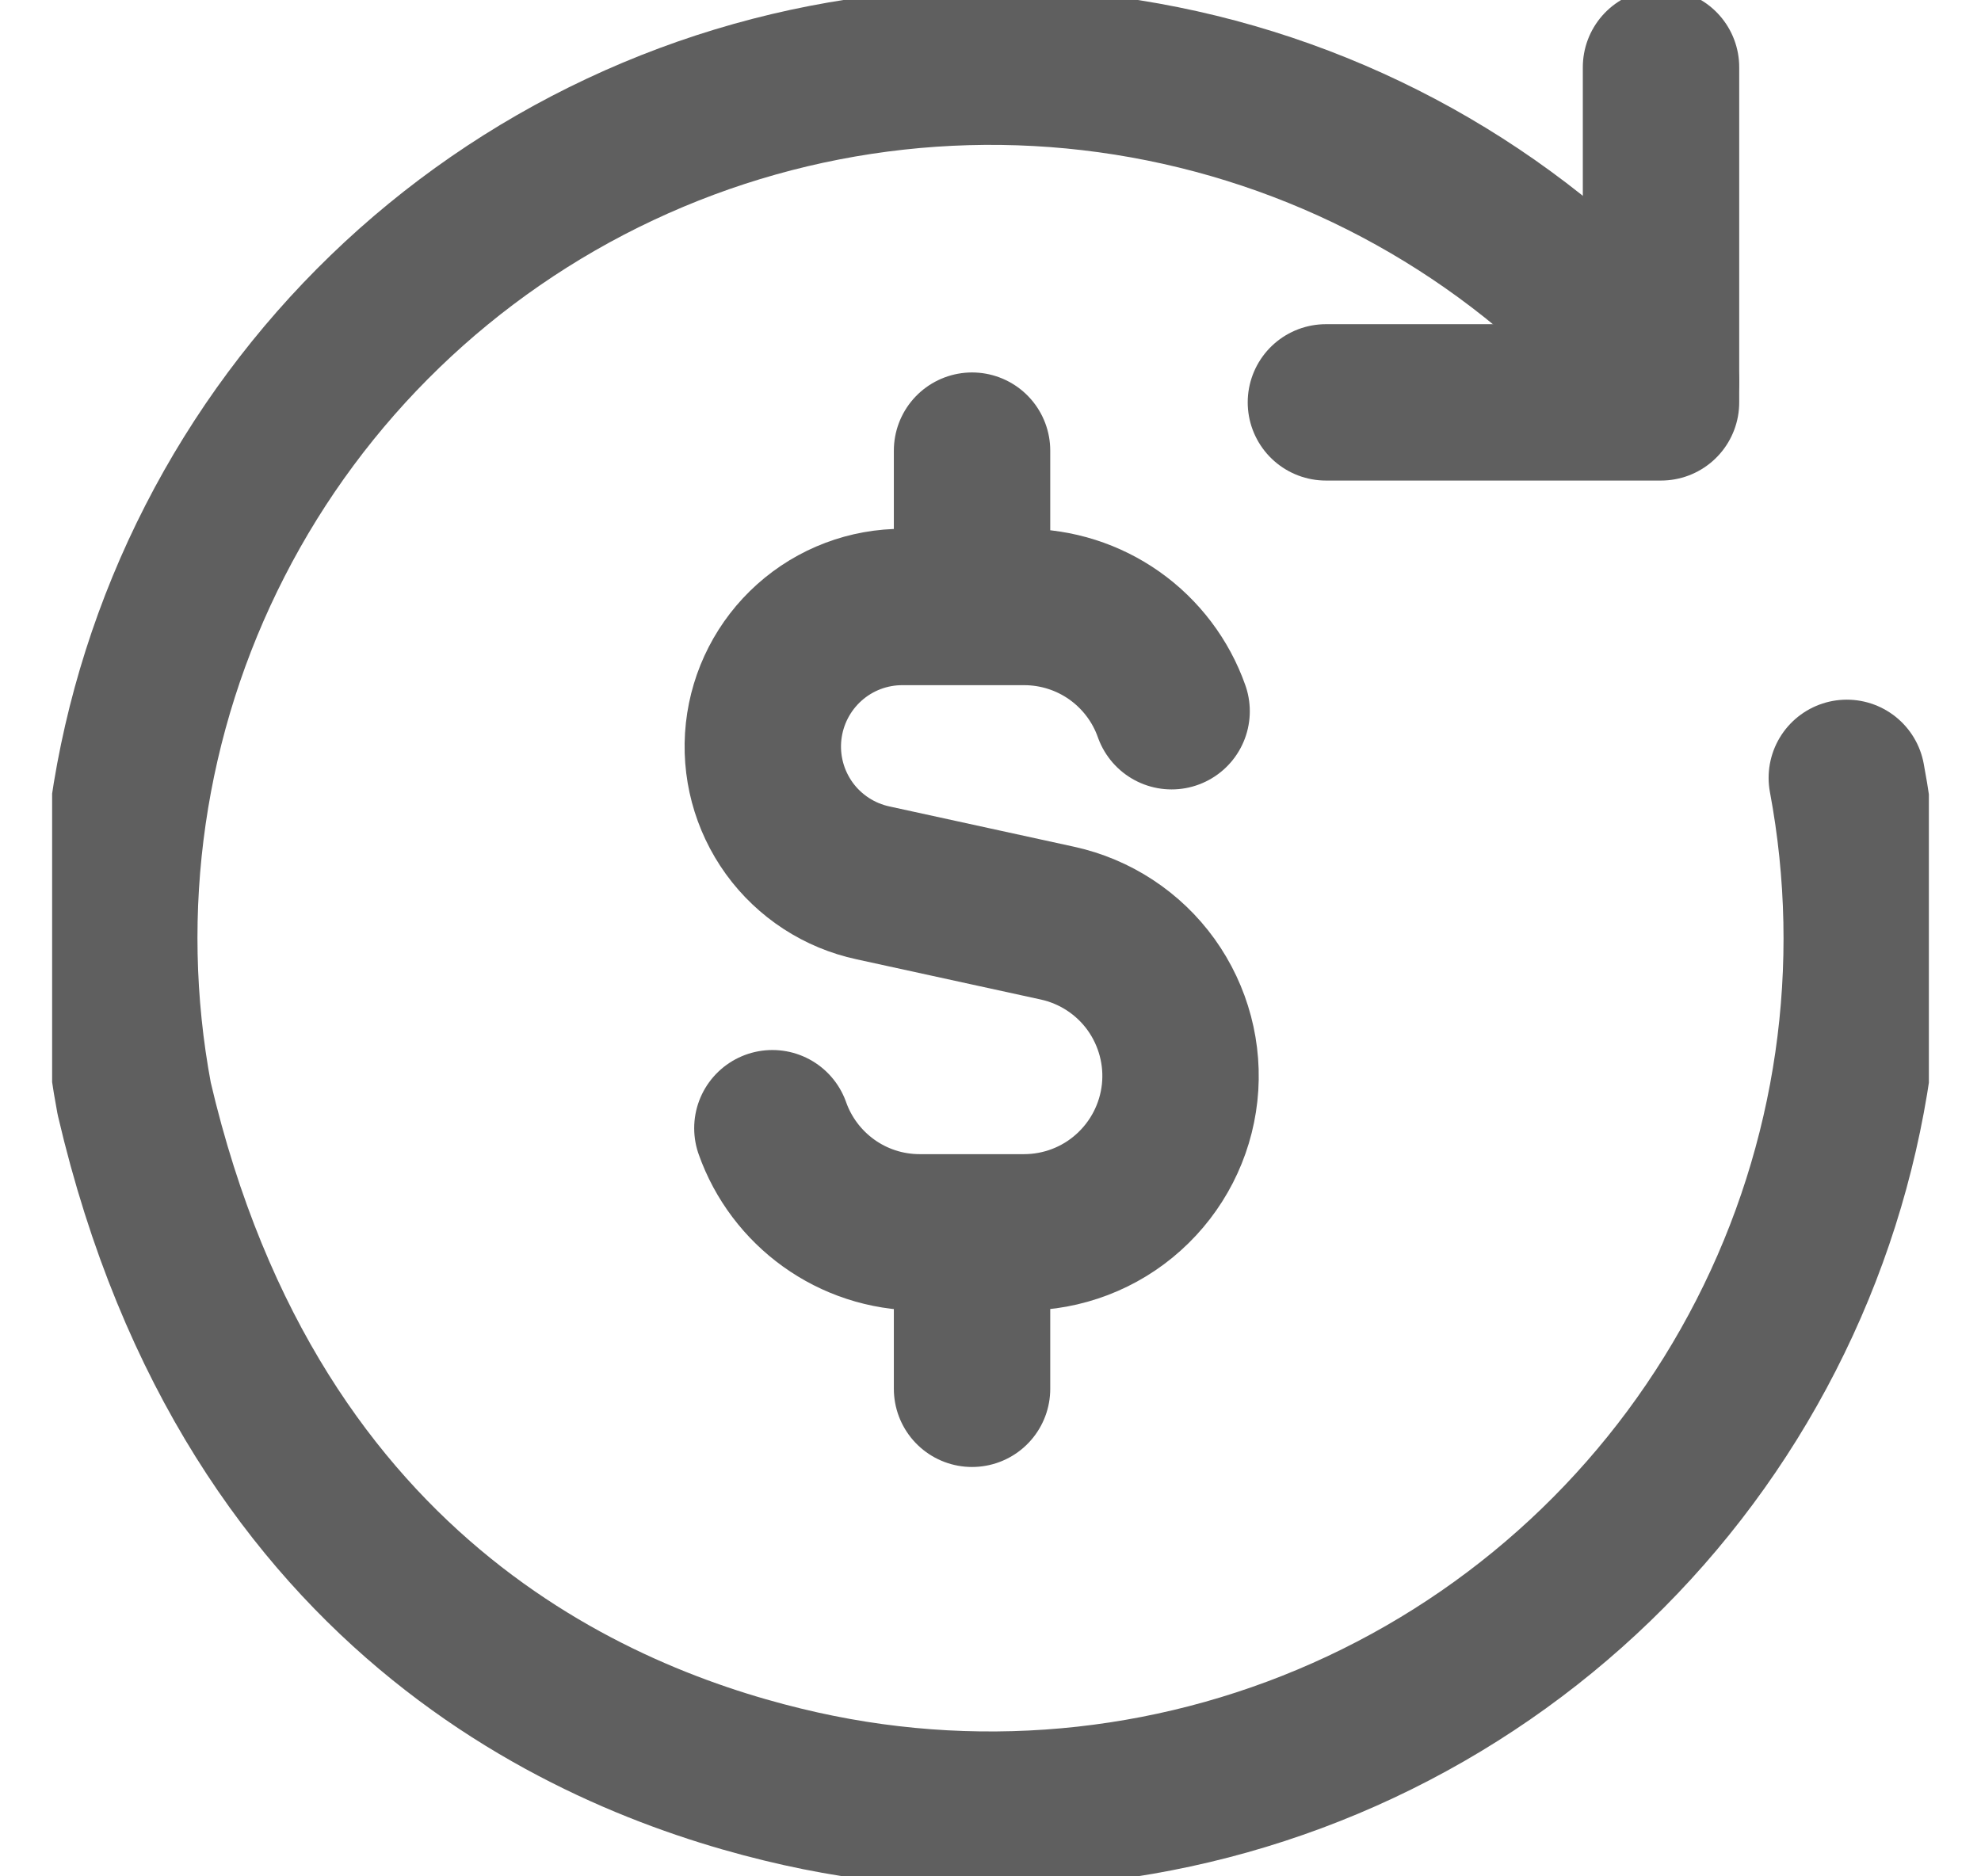 <svg
  width="19"
  height="18"
  viewBox="0 0 19 18"
  fill="none"
  xmlns="http://www.w3.org/2000/svg"
>
  <g id="streamline:subscription-cashflow" clip-path="url(#clip0_3325_23324)">
    <g id="Group">
      <path
        id="Vector"
        d="M11.237 6.823C11.134 6.531 10.942 6.277 10.689 6.098C10.436 5.919 10.133 5.823 9.823 5.823H8.662C8.33 5.821 8.01 5.942 7.763 6.163C7.516 6.384 7.36 6.688 7.324 7.017C7.288 7.347 7.376 7.677 7.57 7.946C7.764 8.214 8.051 8.401 8.375 8.47L10.143 8.856C10.504 8.935 10.824 9.145 11.04 9.445C11.256 9.746 11.354 10.116 11.314 10.483C11.274 10.851 11.099 11.191 10.824 11.438C10.549 11.686 10.191 11.822 9.821 11.822H8.822C8.169 11.822 7.614 11.406 7.408 10.823M9.323 5.823V4.323M9.323 13.323V11.823"
        stroke="#5f5f5f"
        stroke-width="1.5"
        stroke-linecap="round"
        stroke-linejoin="round"
      />
      <path
        id="Vector_2"
        d="M17.713 7.462C18.054 9.282 17.782 11.163 16.938 12.811C16.095 14.459 14.728 15.78 13.052 16.567C11.377 17.354 9.487 17.563 7.68 17.16C5.873 16.757 2.428 15.429 1.287 10.538C0.946 8.718 1.218 6.837 2.062 5.189C2.905 3.541 4.272 2.22 5.948 1.433C7.623 0.646 9.513 0.437 11.32 0.84C13.127 1.243 14.749 2.235 15.931 3.659"
        stroke="#5f5f5f"
        stroke-width="1.5"
        stroke-linecap="round"
        stroke-linejoin="round"
      />
      <path
        id="Vector_3"
        d="M15.931 0.645V3.86H12.717"
        stroke="#5f5f5f"
        stroke-width="1.5"
        stroke-linecap="round"
        stroke-linejoin="round"
      />
    </g>
  </g>
  <defs>
    <clipPath id="clip0_3325_23324">
      <rect width="18" height="18" fill="white" transform="translate(0.5)" />
    </clipPath>
  </defs>
</svg>
